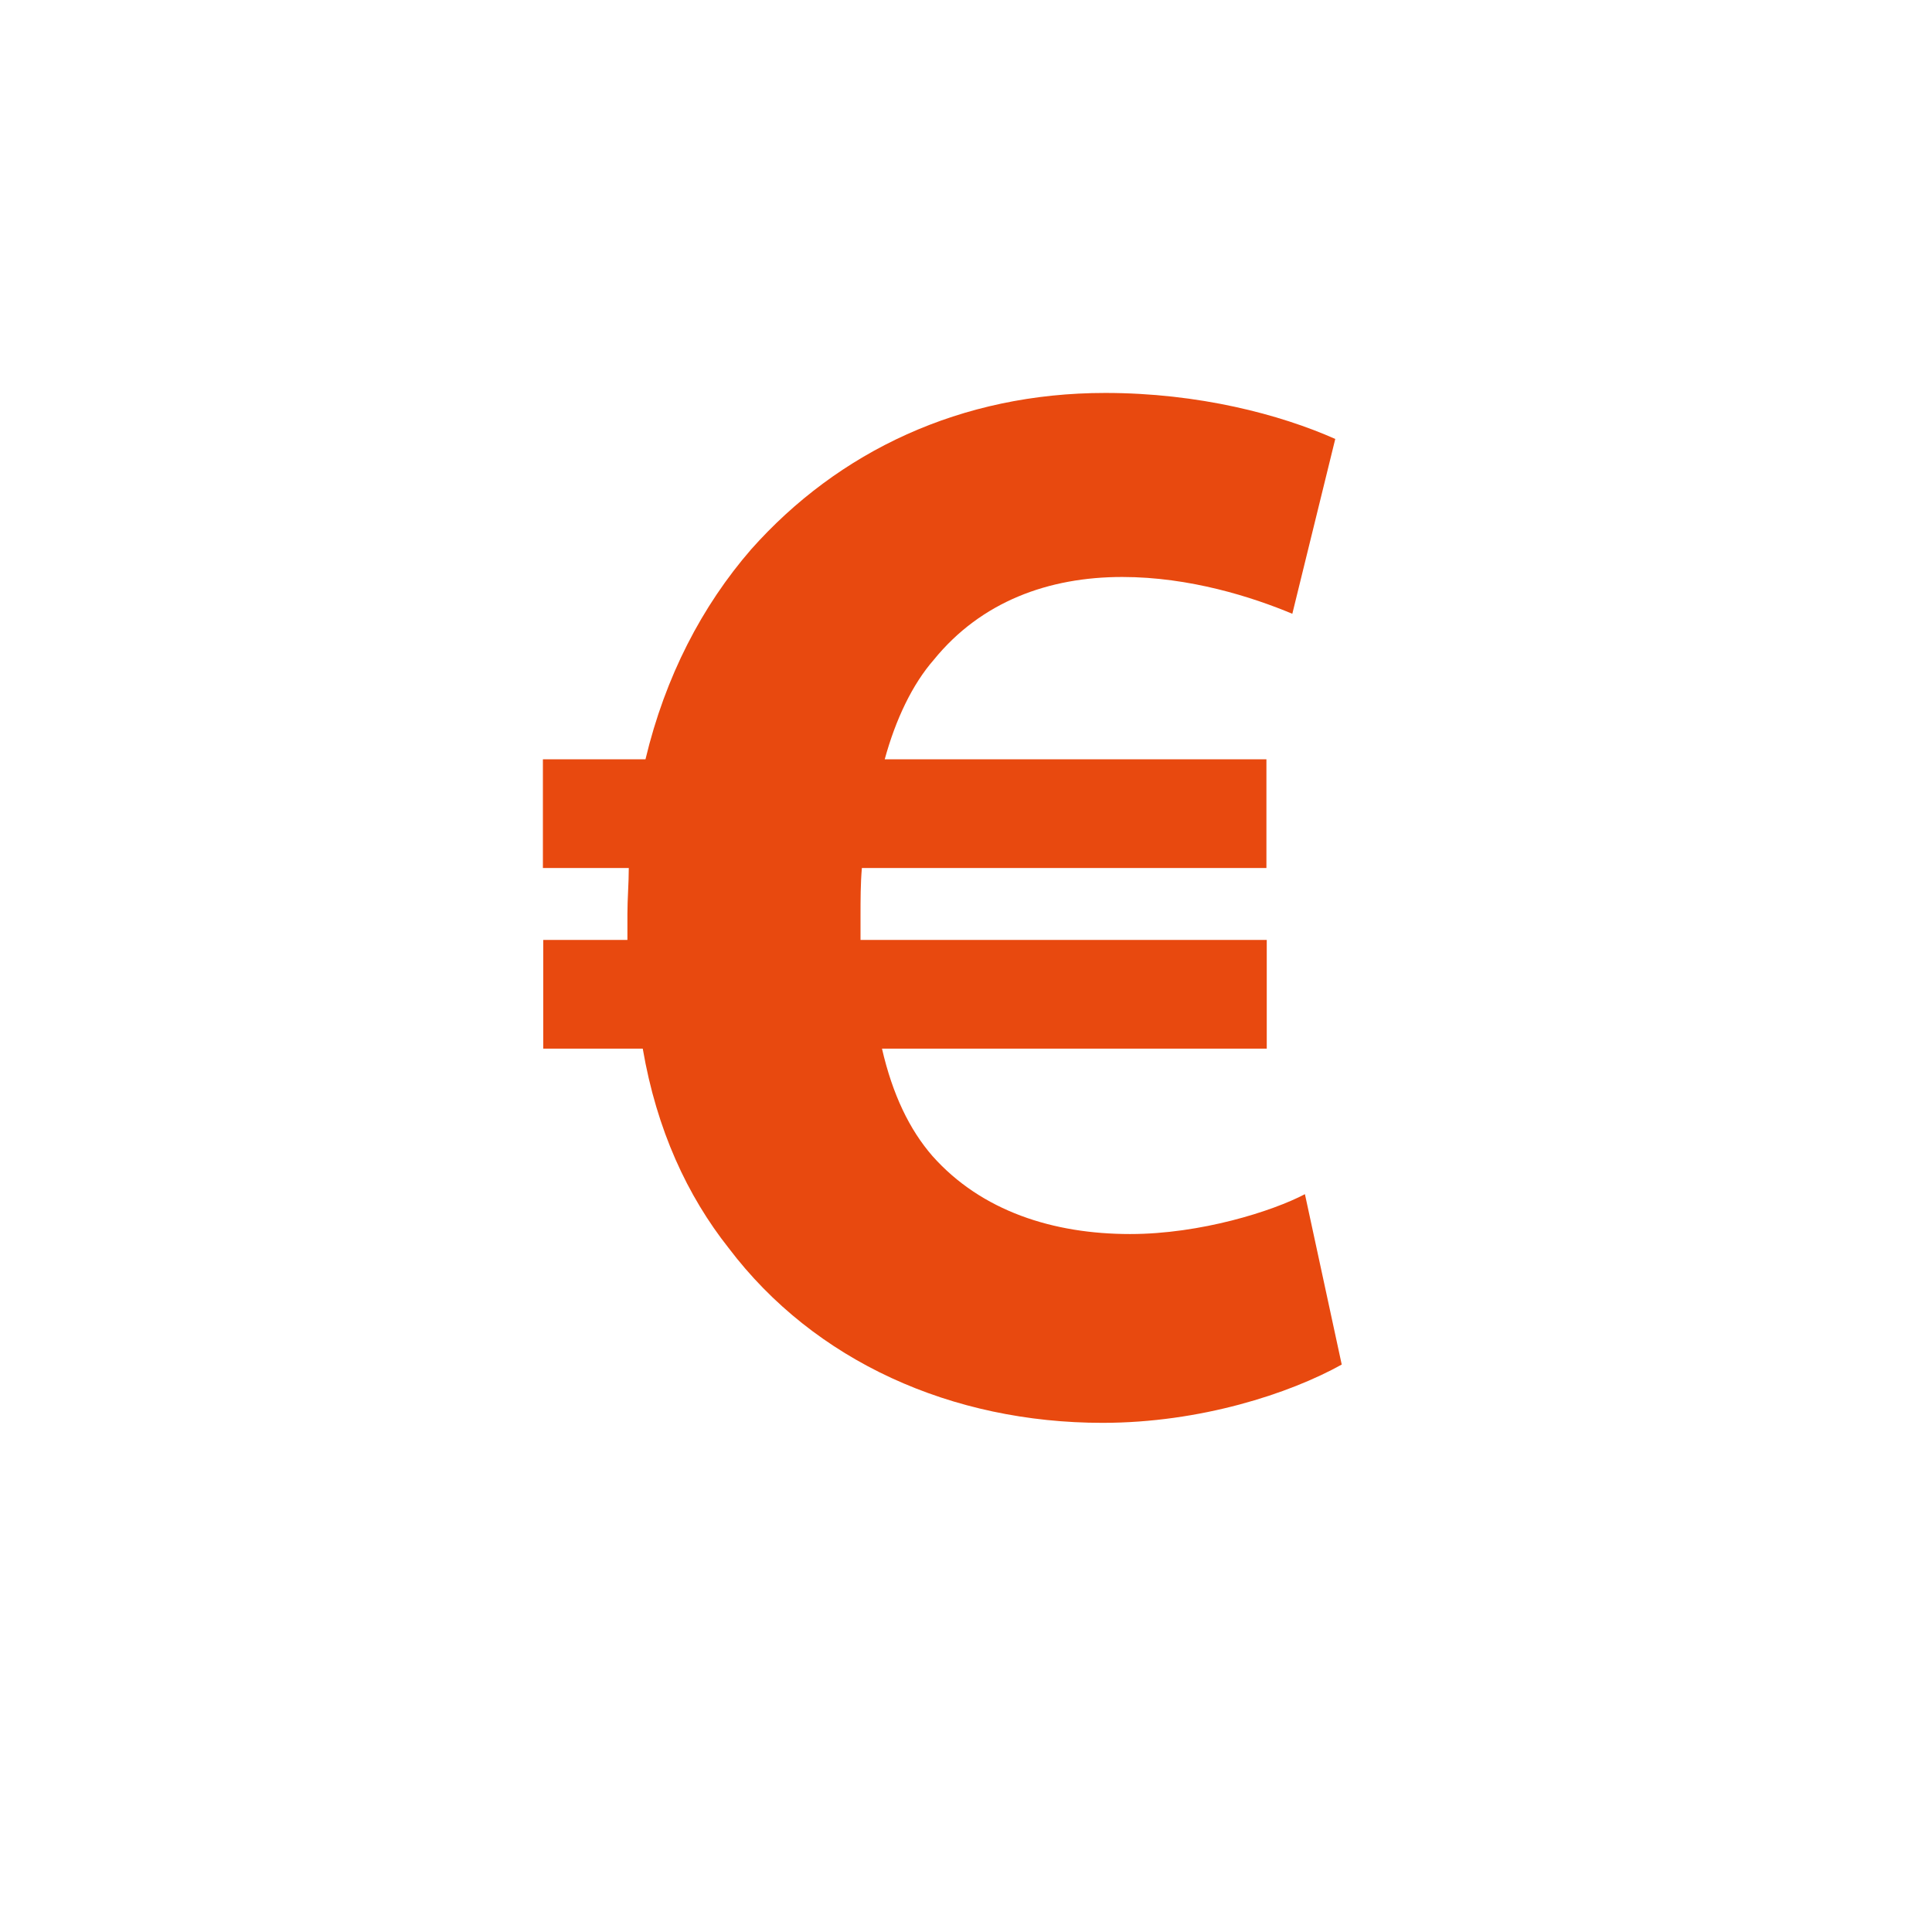 <?xml version="1.0" encoding="utf-8"?>
<!-- Generator: Adobe Illustrator 26.3.1, SVG Export Plug-In . SVG Version: 6.00 Build 0)  -->
<svg version="1.1" id="Ebene_1" xmlns="http://www.w3.org/2000/svg" xmlns:xlink="http://www.w3.org/1999/xlink" x="0px" y="0px"
	 viewBox="0 0 566.9 566.9" style="enable-background:new 0 0 566.9 566.9;" xml:space="preserve">
<style type="text/css">
	.st0{fill:#E8490F;}
</style>
<g>
	<path class="st0" d="M393.7,400.4c-15.3,8.5-41.4,17.1-70.2,17.1c-44.1,0-84.5-18-109.7-51.3c-12.1-15.3-21.1-34.6-25.2-58.5h-29.2
		v-31.9h24.7c0-2.2,0-4.9,0-7.6c0-4.5,0.4-9,0.4-13.5h-25.2v-31.9h30.1c5.8-24.3,16.6-45,31-61.6c25.6-28.8,61.6-45.9,103.9-45.9
		c27.4,0,51.3,6.3,67.5,13.5l-12.6,51.3c-11.7-4.9-30.1-10.8-49.9-10.8c-21.6,0-41.4,7.2-55.3,24.3c-6.3,7.2-11.2,17.5-14.4,29.2
		h112v31.9H252.9c-0.4,4.5-0.4,9.4-0.4,13.9c0,2.7,0,4.5,0,7.2h119.2v31.9H258.8c3.1,13.5,8.1,23.8,14.8,31.5
		c14.4,16.2,35.5,22.9,58,22.9c20.7,0,41.8-6.7,51.3-11.7L393.7,400.4z"/>
</g>
</svg>

